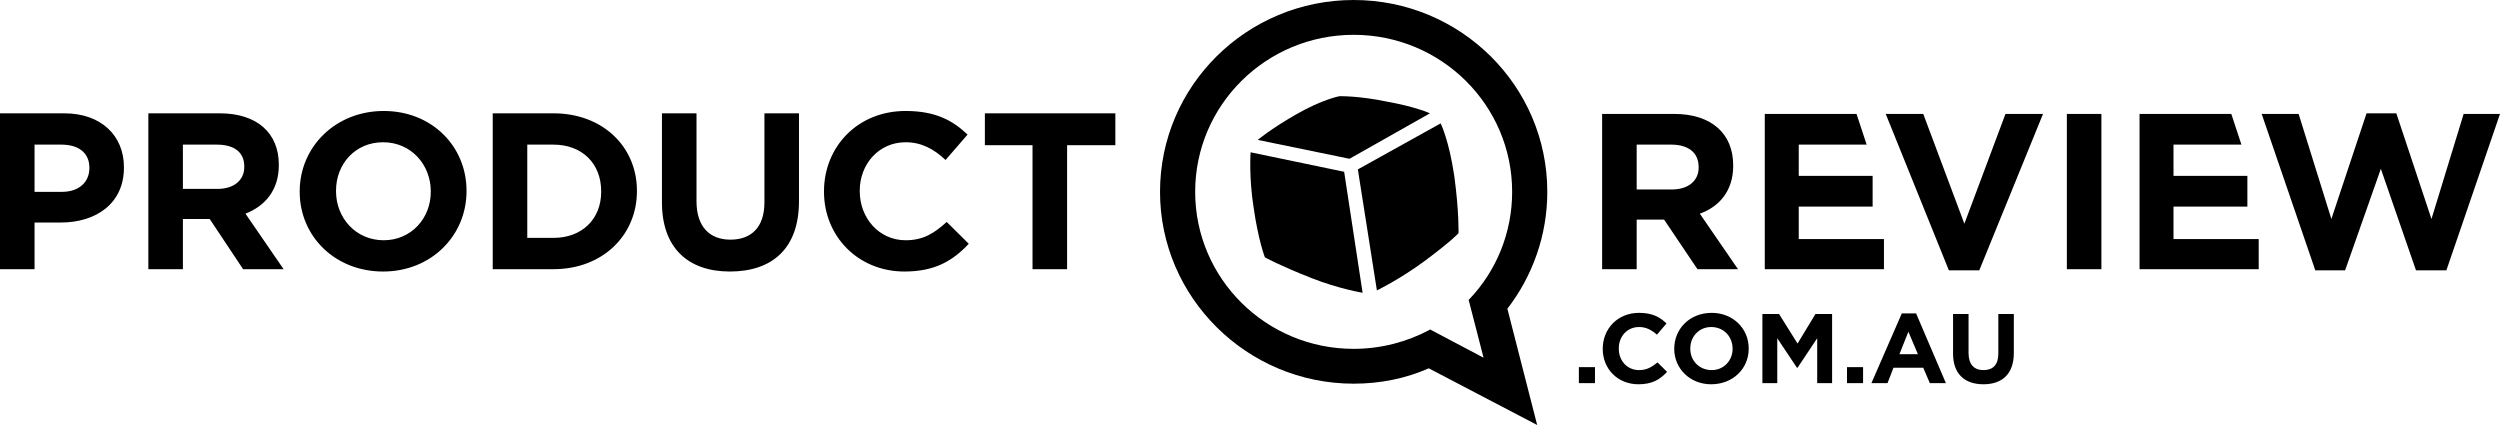 <svg width="100" height="17" viewBox="0 0 100 17" fill="none" xmlns="http://www.w3.org/2000/svg">
<path d="M42.684 5.808V10.767H41.301V5.808H39.395V4.533H44.614V5.808H42.684ZM36.177 10.861C34.318 10.861 32.96 9.444 32.96 7.674V7.65C32.96 5.879 34.295 4.439 36.225 4.439C37.417 4.439 38.108 4.817 38.703 5.383L37.822 6.399C37.345 5.95 36.845 5.69 36.225 5.69C35.153 5.69 34.39 6.564 34.39 7.626V7.65C34.39 8.713 35.153 9.61 36.225 9.61C36.94 9.61 37.369 9.326 37.869 8.878L38.751 9.751C38.108 10.436 37.393 10.861 36.177 10.861ZM29.195 10.861C27.526 10.861 26.478 9.917 26.478 8.099V4.533H27.86V8.051C27.86 9.067 28.384 9.586 29.218 9.586C30.052 9.586 30.577 9.09 30.577 8.099V4.533H31.959V8.051C31.959 9.94 30.887 10.861 29.195 10.861ZM22.14 10.767H19.709V4.533H22.14C24.118 4.533 25.477 5.879 25.477 7.626V7.65C25.477 9.397 24.118 10.767 22.14 10.767ZM24.047 7.65C24.047 6.54 23.284 5.785 22.14 5.785H21.091V9.515H22.14C23.284 9.515 24.047 8.76 24.047 7.674V7.65ZM15.324 10.861C13.394 10.861 11.988 9.444 11.988 7.674V7.65C11.988 5.879 13.418 4.439 15.348 4.439C17.278 4.439 18.661 5.856 18.661 7.626V7.65C18.661 9.421 17.255 10.861 15.324 10.861ZM17.231 7.65C17.231 6.588 16.444 5.69 15.324 5.69C14.204 5.69 13.441 6.564 13.441 7.626V7.65C13.441 8.713 14.228 9.61 15.348 9.61C16.444 9.61 17.231 8.736 17.231 7.674V7.65ZM9.724 10.767L8.389 8.76H7.316V10.767H5.934V4.533H8.794C10.272 4.533 11.153 5.312 11.153 6.588V6.611C11.153 7.603 10.605 8.24 9.819 8.547L11.344 10.767H9.724ZM9.771 6.658C9.771 6.068 9.342 5.785 8.675 5.785H7.316V7.556H8.699C9.366 7.556 9.771 7.201 9.771 6.682V6.658ZM2.431 8.901H1.382V10.767H0V4.533H2.574C4.051 4.533 4.957 5.431 4.957 6.682V6.706C4.957 8.146 3.837 8.901 2.431 8.901ZM3.575 6.706C3.575 6.115 3.146 5.785 2.455 5.785H1.382V7.674H2.479C3.17 7.674 3.575 7.272 3.575 6.729V6.706Z" fill="black"/>
<path d="M57.197 4.533L53.98 6.351L50.31 5.596C50.31 5.596 50.81 5.171 51.835 4.581C52.907 3.967 53.575 3.849 53.575 3.849C53.575 3.849 54.314 3.825 55.458 4.061C56.649 4.274 57.197 4.533 57.197 4.533ZM58.174 7.06C58.365 8.476 58.341 9.326 58.341 9.326C58.341 9.326 58.103 9.61 56.959 10.46C55.958 11.192 55.076 11.617 55.076 11.617L54.314 6.776L57.626 4.935C57.626 4.935 57.96 5.596 58.174 7.06ZM53.766 6.871L54.504 11.711C54.504 11.711 53.527 11.546 52.455 11.121C51.192 10.625 50.596 10.294 50.596 10.294C50.596 10.294 50.334 9.633 50.143 8.287C49.952 7.083 50.024 6.092 50.024 6.092L53.766 6.871Z" fill="black"/>
<path d="M61.892 7.674C61.892 9.421 61.297 11.05 60.295 12.349L61.487 17L57.15 14.733C56.244 15.135 55.219 15.347 54.147 15.347C49.881 15.347 46.401 11.9 46.401 7.674C46.401 3.424 49.881 0 54.147 0C58.413 0 61.892 3.424 61.892 7.674ZM57.197 13.175L59.342 14.308L58.746 11.994C58.746 11.994 58.77 11.971 58.794 11.947C59.843 10.838 60.486 9.326 60.486 7.674C60.486 4.203 57.65 1.393 54.147 1.393C50.644 1.393 47.807 4.203 47.807 7.674C47.807 11.144 50.644 13.954 54.147 13.954C55.243 13.954 56.292 13.671 57.173 13.199C57.197 13.175 57.197 13.175 57.197 13.175Z" fill="black"/>
<path d="M97.855 10.814H96.64L95.234 6.753L93.804 10.814H92.612L90.467 4.557H91.945L93.255 8.76L94.662 4.533H95.853L97.259 8.76L98.546 4.557H100L97.855 10.814ZM86.94 8.264V9.562H90.348V10.767H85.582V4.557H89.252L89.657 5.785H86.94V7.036H89.895V8.264H86.94ZM82.674 10.767V4.557H84.056V10.767H82.674ZM79.171 10.814H77.955L75.429 4.557H76.93L78.575 8.949L80.219 4.557H81.721L79.171 10.814ZM71.95 8.264V9.562H75.358V10.767H70.591V4.557H74.261L74.666 5.785H71.95V7.036H74.905V8.264H71.95ZM67.898 10.767L66.563 8.783H65.467V10.767H64.085V4.557H66.969C68.446 4.557 69.328 5.336 69.328 6.611V6.635C69.328 7.626 68.78 8.264 67.993 8.547L69.519 10.767H67.898ZM67.946 6.682C67.946 6.092 67.517 5.785 66.849 5.785H65.467V7.579H66.873C67.54 7.579 67.946 7.225 67.946 6.706V6.682Z" fill="black"/>
<path d="M79.338 15.371C78.575 15.371 78.122 14.946 78.122 14.143V12.561H78.742V14.119C78.742 14.568 78.956 14.804 79.338 14.804C79.719 14.804 79.933 14.592 79.933 14.143V12.561H80.553V14.119C80.553 14.969 80.076 15.371 79.338 15.371ZM77.193 15.324L76.93 14.71H75.739L75.501 15.324H74.857L76.072 12.537H76.644L77.836 15.324H77.193ZM76.335 13.269L75.977 14.167H76.716L76.335 13.269ZM73.88 15.324V14.686H74.523V15.324H73.88ZM72.688 15.324V13.529L71.902 14.71H71.878L71.091 13.529V15.324H70.496V12.561H71.163L71.902 13.742L72.617 12.561H73.284V15.324H72.688ZM68.446 15.371C67.588 15.371 66.969 14.733 66.969 13.954C66.969 13.151 67.588 12.514 68.47 12.514C69.328 12.514 69.948 13.151 69.948 13.931V13.954C69.948 14.733 69.328 15.371 68.446 15.371ZM69.304 13.954C69.304 13.458 68.947 13.081 68.446 13.081C67.969 13.081 67.612 13.458 67.612 13.931V13.954C67.612 14.426 67.969 14.804 68.47 14.804C68.947 14.804 69.304 14.426 69.304 13.954ZM65.539 15.371C64.704 15.371 64.109 14.757 64.109 13.954C64.109 13.151 64.704 12.514 65.562 12.514C66.087 12.514 66.397 12.679 66.659 12.939L66.277 13.387C66.063 13.199 65.848 13.081 65.562 13.081C65.086 13.081 64.752 13.458 64.752 13.931V13.954C64.752 14.426 65.086 14.804 65.562 14.804C65.872 14.804 66.063 14.686 66.301 14.497L66.683 14.875C66.397 15.182 66.087 15.371 65.539 15.371ZM63.155 15.324V14.686H63.799V15.324H63.155Z" fill="black"/>
</svg>
